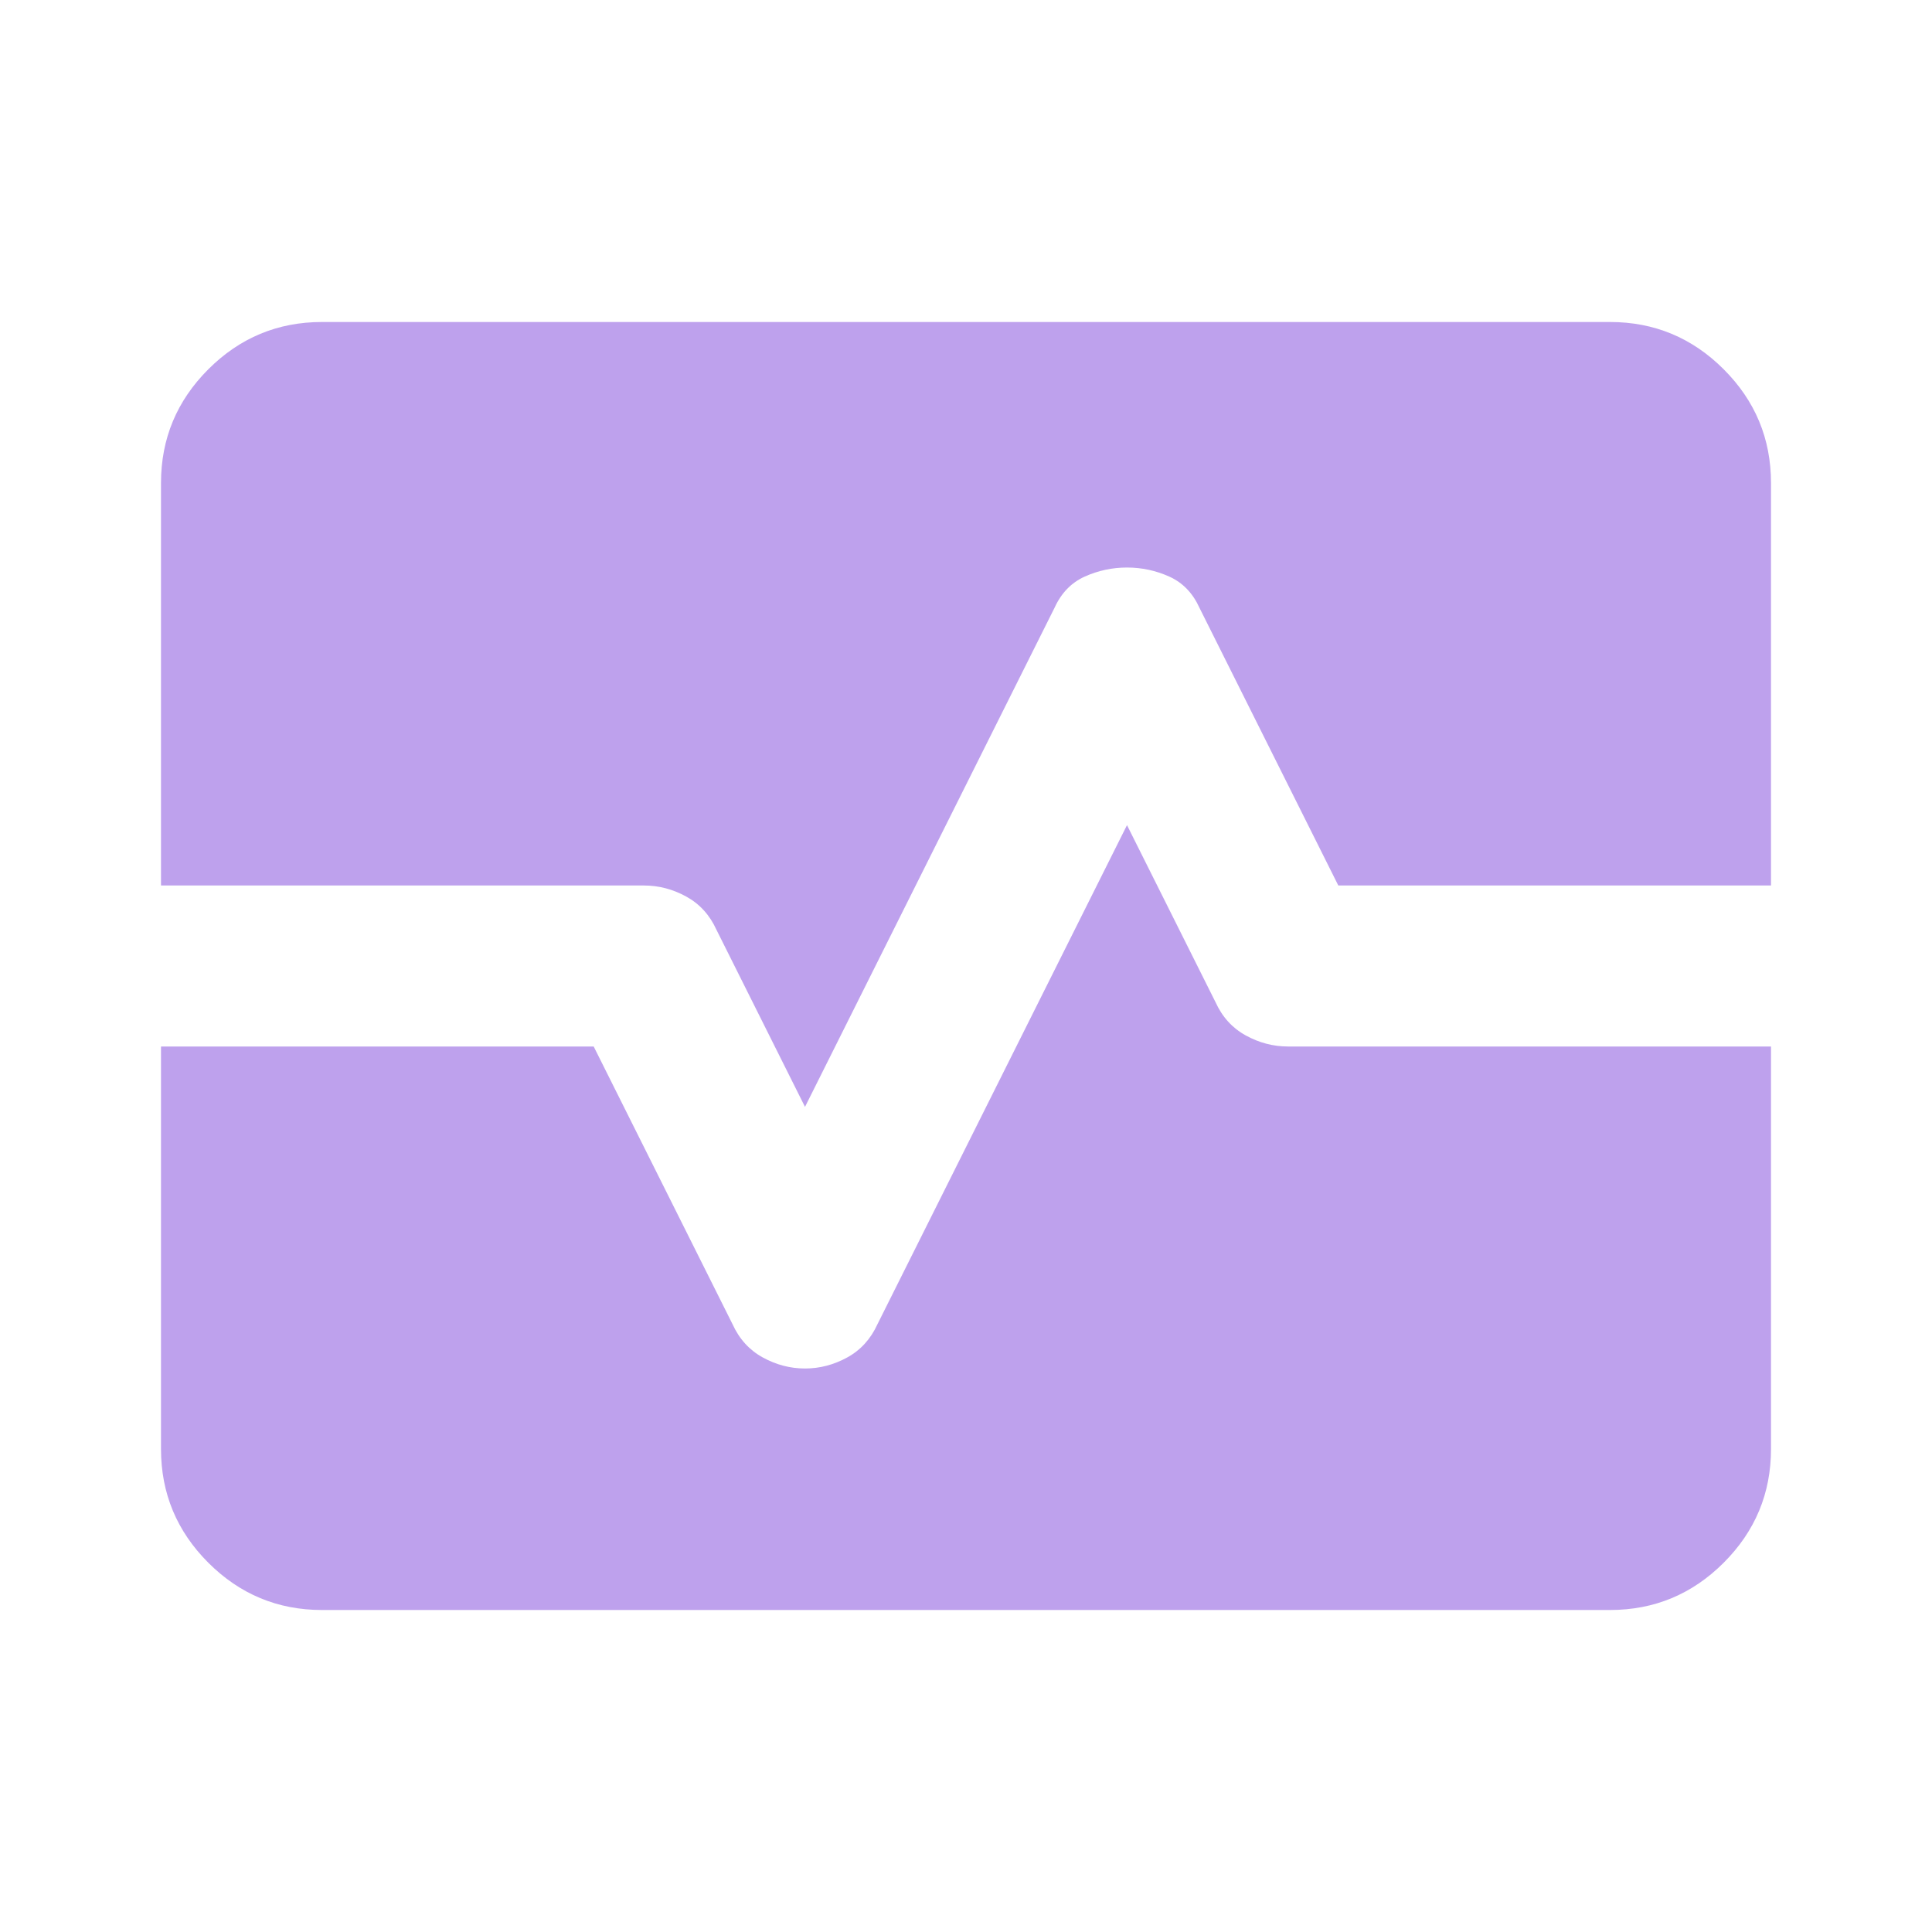 <svg width="48" height="48" viewBox="0 0 48 48" fill="none" xmlns="http://www.w3.org/2000/svg">
<path d="M8 40C6.9 40 5.958 39.608 5.175 38.825C4.392 38.042 4 37.1 4 36V26H14.75L18.2 32.9C18.367 33.267 18.617 33.542 18.95 33.725C19.283 33.908 19.633 34 20 34C20.367 34 20.717 33.908 21.05 33.725C21.383 33.542 21.633 33.267 21.8 32.9L28 20.5L30.2 24.9C30.367 25.267 30.617 25.542 30.95 25.725C31.283 25.908 31.633 26 32 26H44V36C44 37.1 43.608 38.042 42.825 38.825C42.042 39.608 41.1 40 40 40H8ZM4 22V12C4 10.9 4.392 9.958 5.175 9.175C5.958 8.392 6.9 8 8 8H40C41.1 8 42.042 8.392 42.825 9.175C43.608 9.958 44 10.9 44 12V22H33.25L29.8 15.1C29.633 14.733 29.383 14.475 29.05 14.325C28.717 14.175 28.367 14.1 28 14.1C27.633 14.1 27.283 14.175 26.95 14.325C26.617 14.475 26.367 14.733 26.2 15.1L20 27.5L17.8 23.1C17.633 22.733 17.383 22.458 17.05 22.275C16.717 22.092 16.367 22 16 22H4Z" fill="#BEA1ED"/>
</svg>
